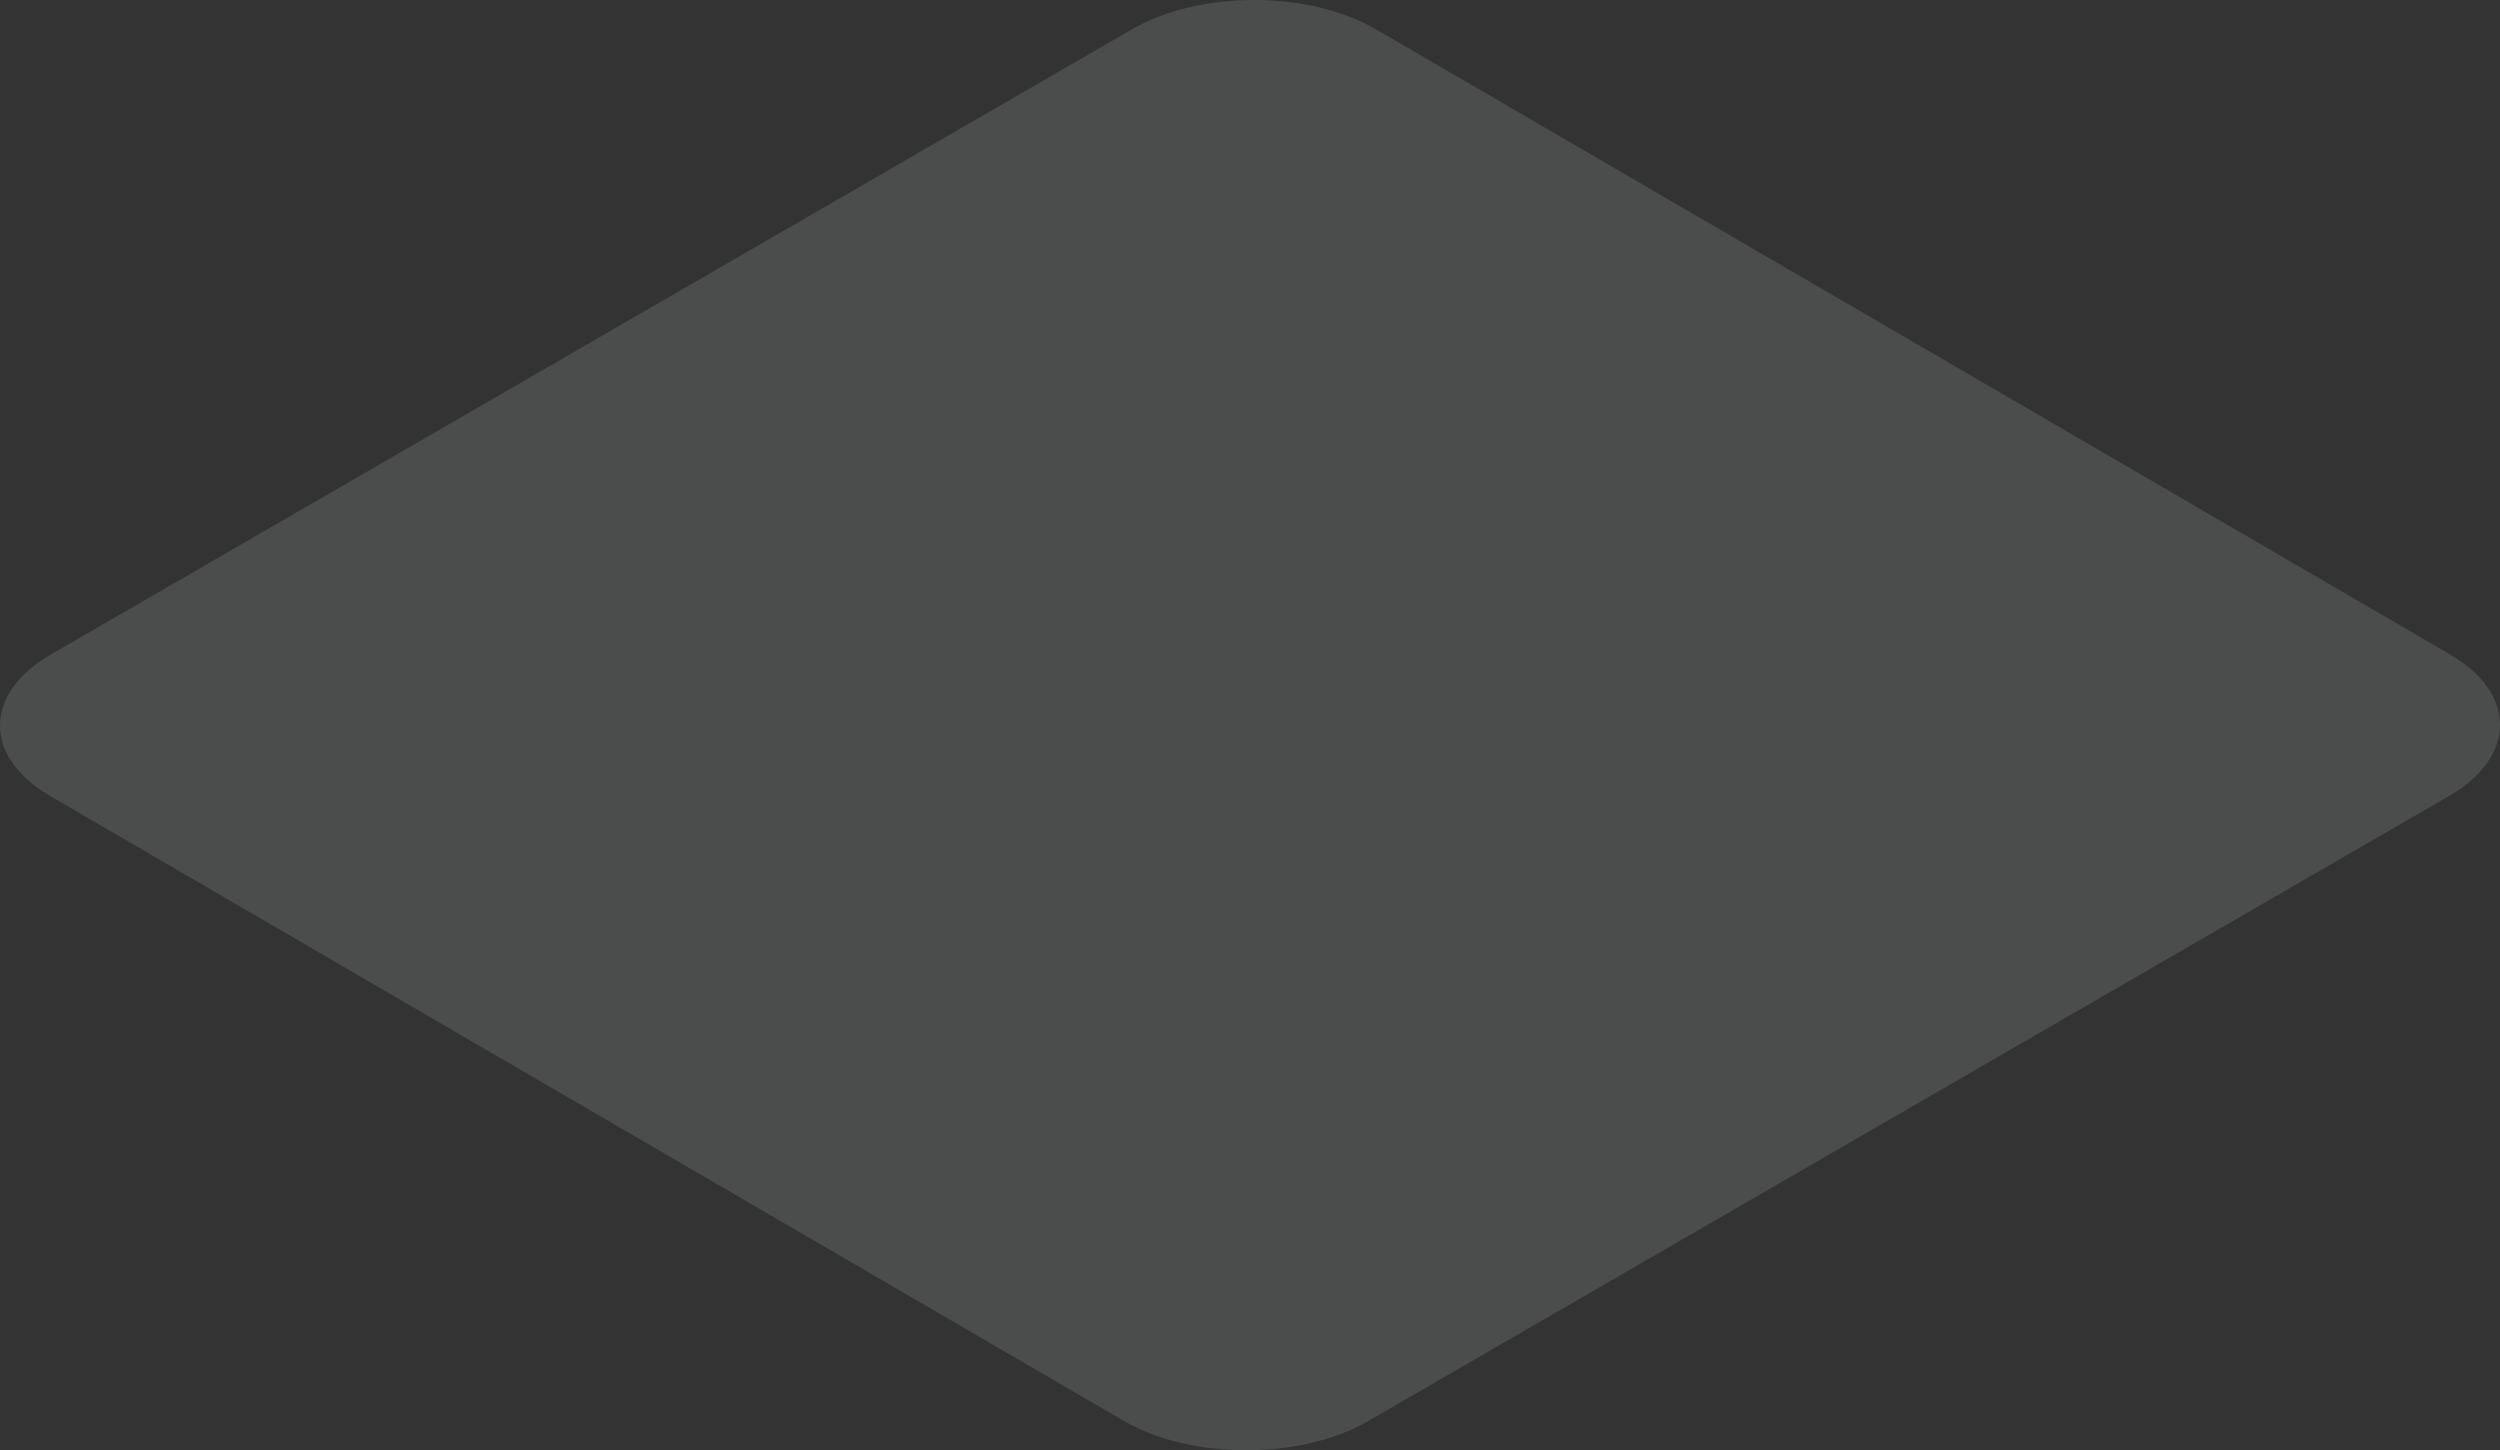 <?xml version="1.0" encoding="utf-8"?>
<svg xmlns="http://www.w3.org/2000/svg" fill="none" height="100%" overflow="visible" preserveAspectRatio="none" style="display: block;" viewBox="0 0 44.771 25.972" width="100%">
<rect x="0" y="0" width="44.771" height="25.972" fill="#333333" stroke="none"/>
<path d="M20.27 0.526C21.48 -0.175 23.438 -0.175 24.643 0.526L43.873 11.718C45.073 12.414 45.073 13.554 43.857 14.256L24.503 25.448C23.293 26.149 21.329 26.144 20.13 25.448L0.9 14.256C-0.305 13.554 -0.3 12.419 0.916 11.718L20.27 0.526Z" fill="#F5F7F9" id="Vector" opacity="0.13"/>
</svg>